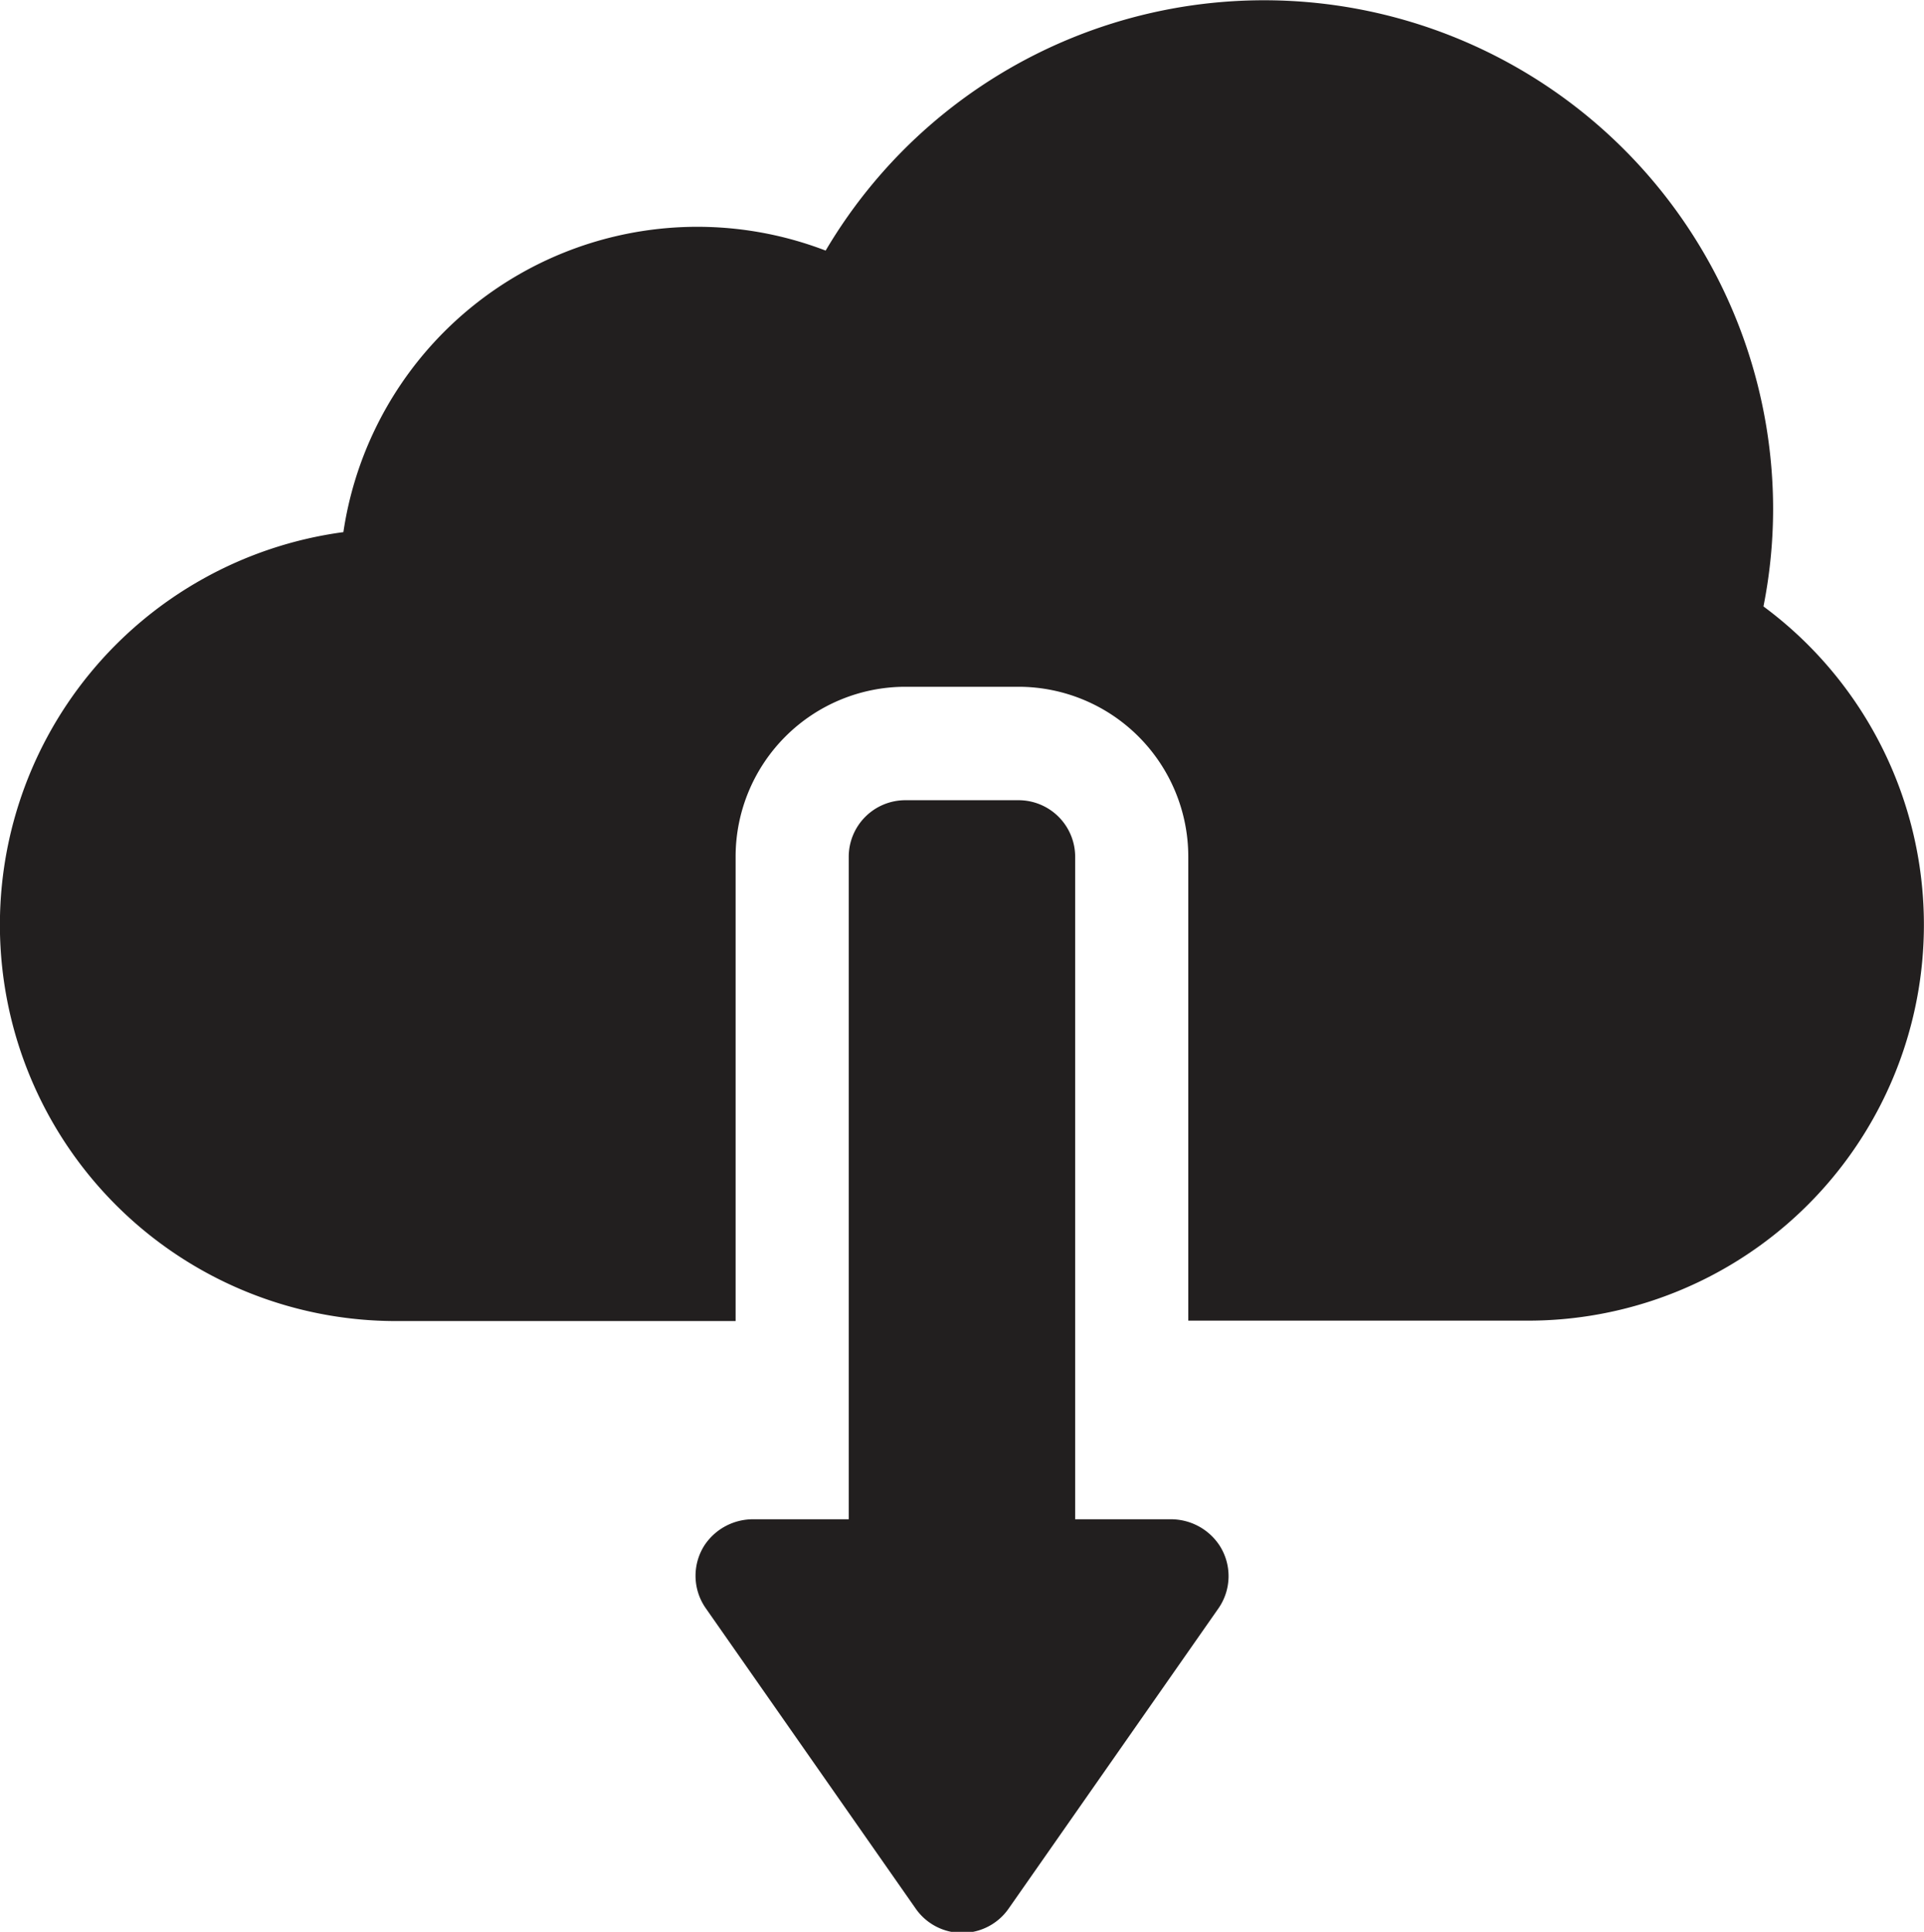 <svg xmlns="http://www.w3.org/2000/svg" width="18.591" height="18.664" viewBox="0 0 18.591 18.664">
  <g id="download" transform="translate(-1)">
    <g id="Groupe_302" data-name="Groupe 302" transform="translate(1)">
      <path id="Tracé_199" data-name="Tracé 199" d="M18.04,5.858a4.845,4.845,0,0,0,.093-.937,4.919,4.919,0,0,0-9.155-2.5,3.458,3.458,0,0,0-4.66,2.72,3.828,3.828,0,0,0,.509,7.622H8.108V8.275a1.642,1.642,0,0,1,1.64-1.64h1.094a1.642,1.642,0,0,1,1.64,1.64v4.484h3.281a3.825,3.825,0,0,0,2.277-6.9Z" transform="translate(-1)" fill="#221f1f"/>
    </g>
    <path id="Tracé_200" data-name="Tracé 200" d="M190.457,219.2a.562.562,0,0,0-.475-.25h-.918v-6.4a.547.547,0,0,0-.547-.547h-1.094a.547.547,0,0,0-.547.547v6.4h-.918a.562.562,0,0,0-.475.25.546.546,0,0,0,.012.61l2.027,2.9a.547.547,0,0,0,.9,0l2.027-2.9A.546.546,0,0,0,190.457,219.2Z" transform="translate(-177.675 -204.272)" fill="#221f1f"/>
  </g>
</svg>

